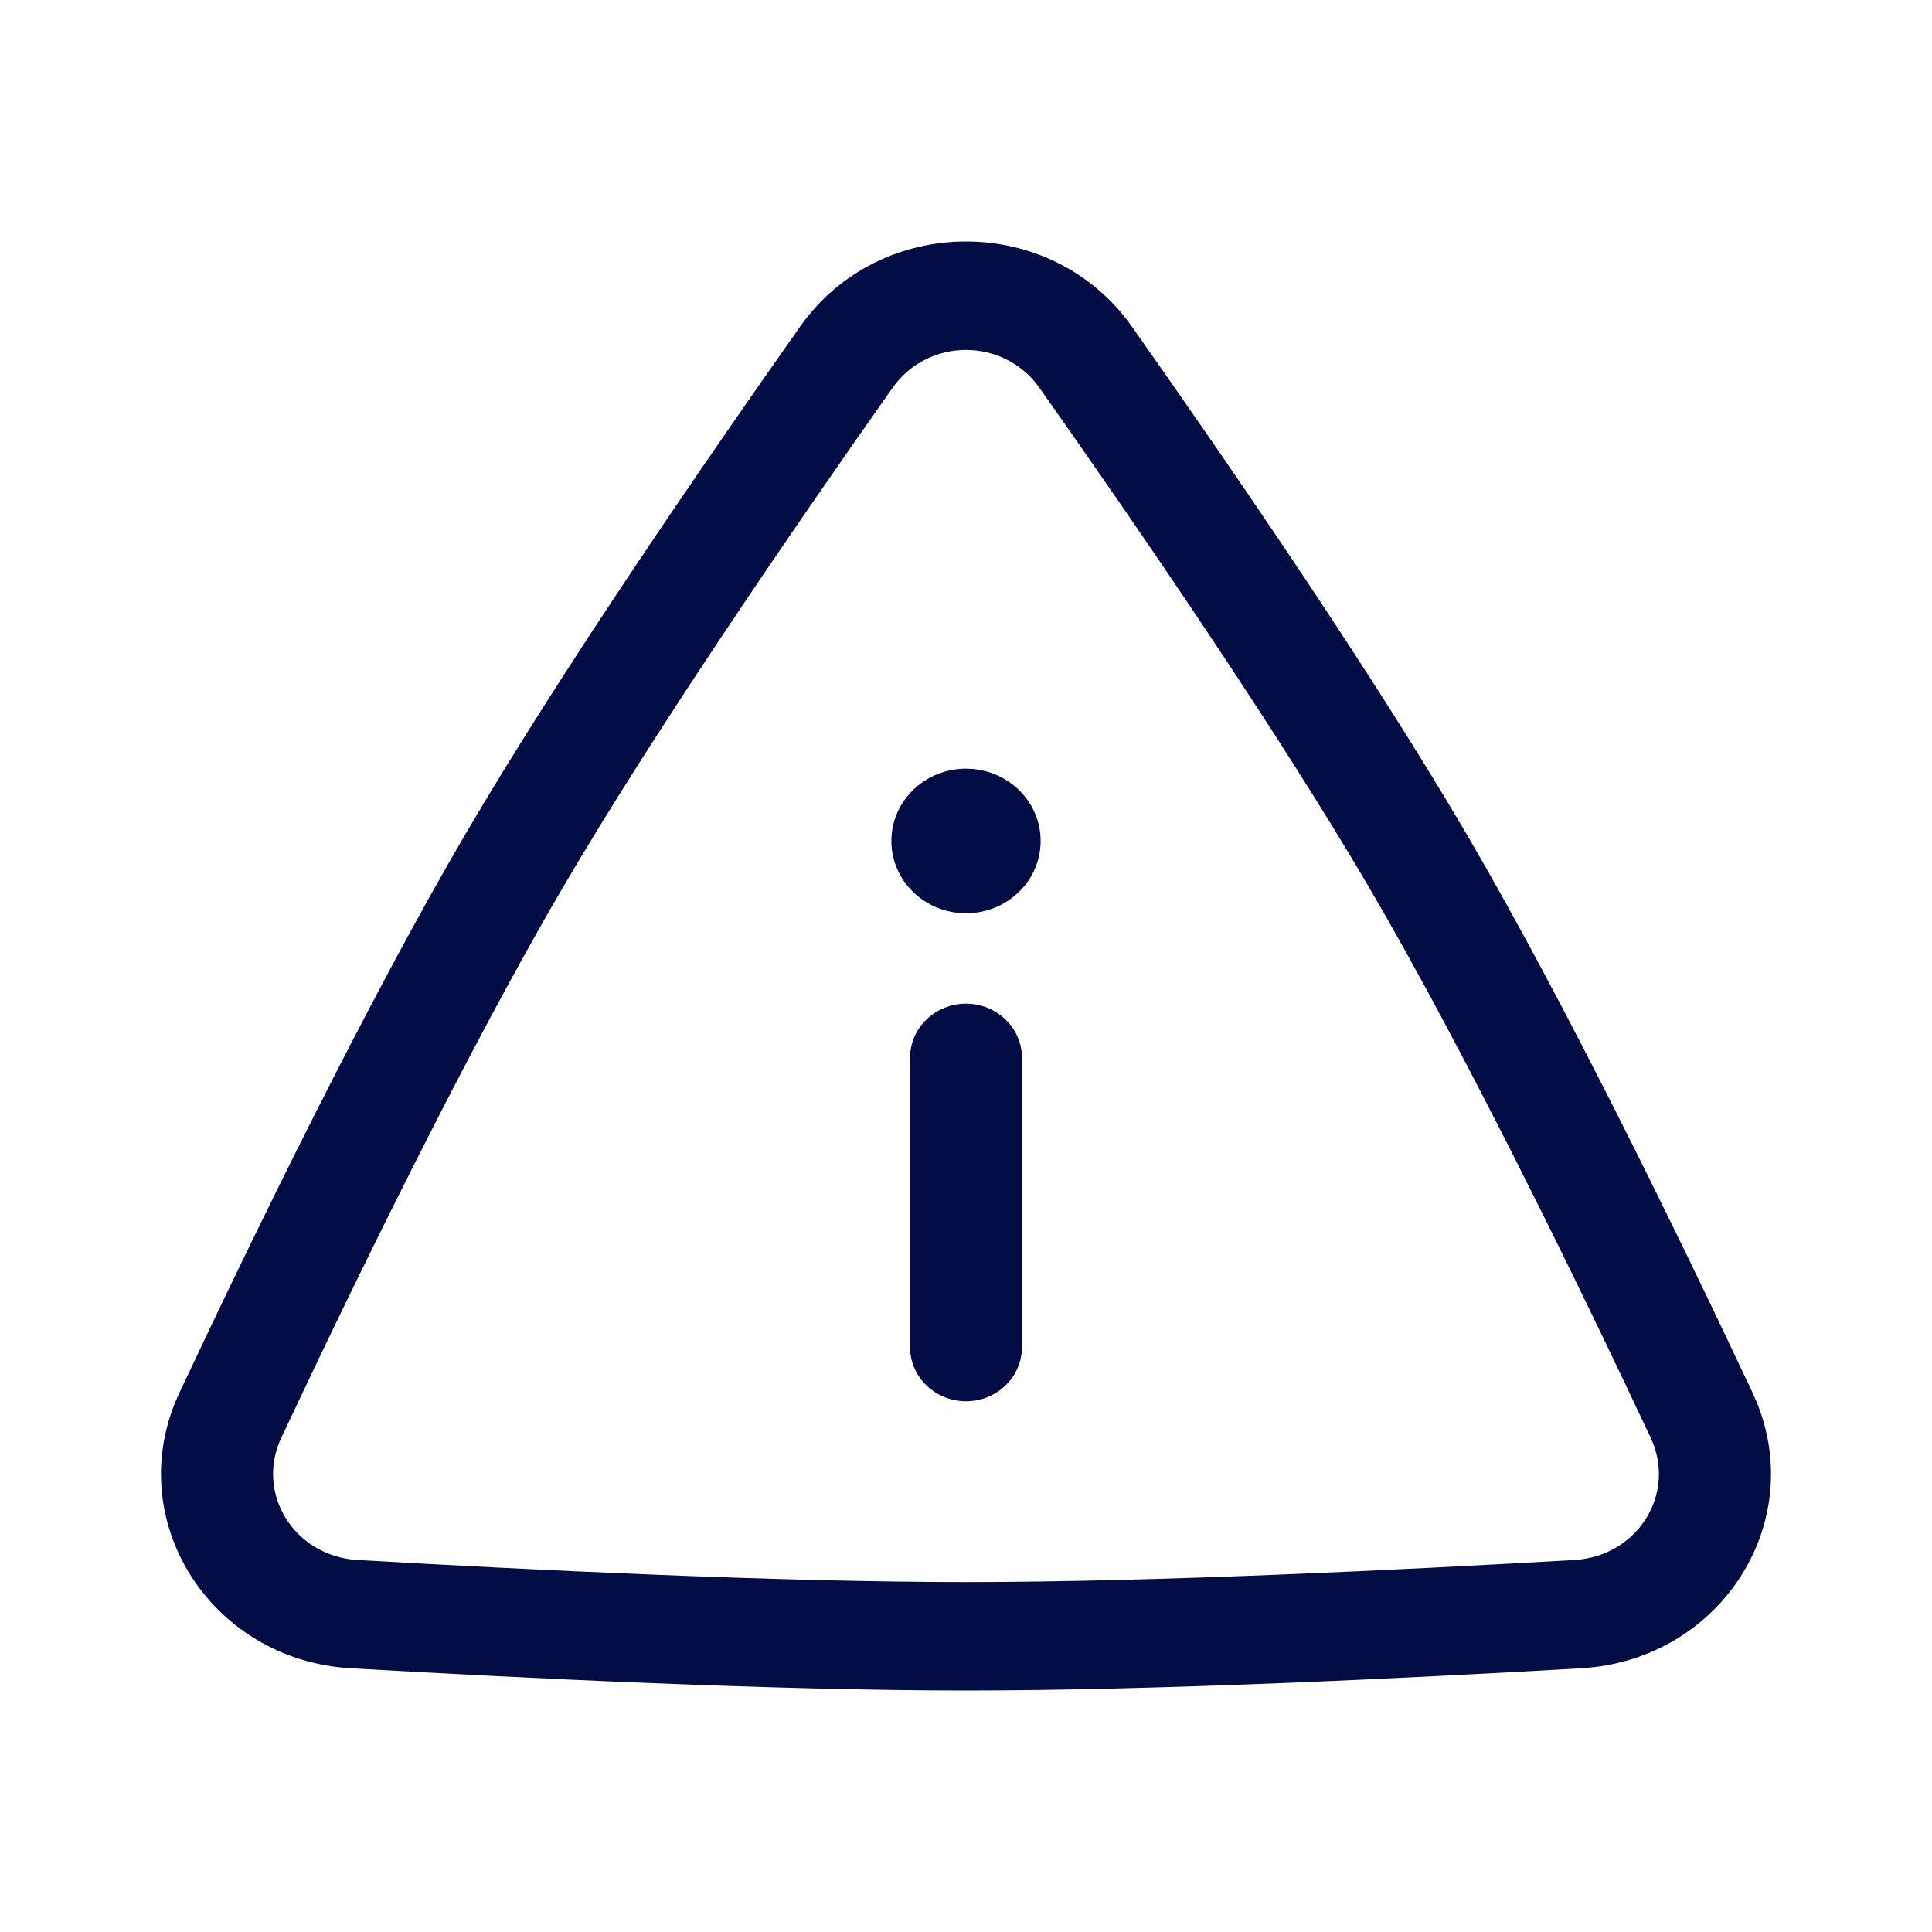 <?xml version="1.0" encoding="utf-8"?>
<svg width="800px" height="800px" viewBox="0 0 24 24" fill="none" xmlns="http://www.w3.org/2000/svg">
<path fill-rule="evenodd" clip-rule="evenodd" d="M12 17.407C12.384 17.407 12.695 17.106 12.695 16.734V13.141C12.695 12.769 12.384 12.468 12 12.468C11.616 12.468 11.305 12.769 11.305 13.141V16.734C11.305 17.106 11.616 17.407 12 17.407Z" fill="#030D45"/>
<path d="M12.927 10.447C12.927 9.951 12.512 9.549 12 9.549C11.488 9.549 11.073 9.951 11.073 10.447C11.073 10.943 11.488 11.345 12 11.345C12.512 11.345 12.927 10.943 12.927 10.447Z" fill="#030D45"/>
<path fill-rule="evenodd" clip-rule="evenodd" d="M9.938 4.059C10.934 2.647 13.066 2.647 14.062 4.059C15.297 5.811 17.045 8.358 18.215 10.356C19.443 12.453 20.841 15.323 21.771 17.301C22.503 18.858 21.398 20.623 19.639 20.724C17.471 20.849 14.357 21 12 21C9.643 21 6.529 20.849 4.361 20.724C2.602 20.623 1.497 18.858 2.229 17.301C3.159 15.323 4.557 12.453 5.785 10.356C6.955 8.358 8.703 5.811 9.938 4.059ZM12.913 4.819C12.47 4.19 11.53 4.19 11.087 4.819C9.853 6.568 8.134 9.076 6.995 11.02C5.8 13.061 4.424 15.884 3.495 17.859C3.169 18.552 3.655 19.334 4.443 19.379C6.609 19.504 9.688 19.653 12 19.653C14.312 19.653 17.391 19.504 19.556 19.379C20.345 19.334 20.831 18.552 20.505 17.859C19.576 15.884 18.2 13.061 17.005 11.02C15.866 9.076 14.147 6.568 12.913 4.819Z" fill="#030D45"/>
</svg>